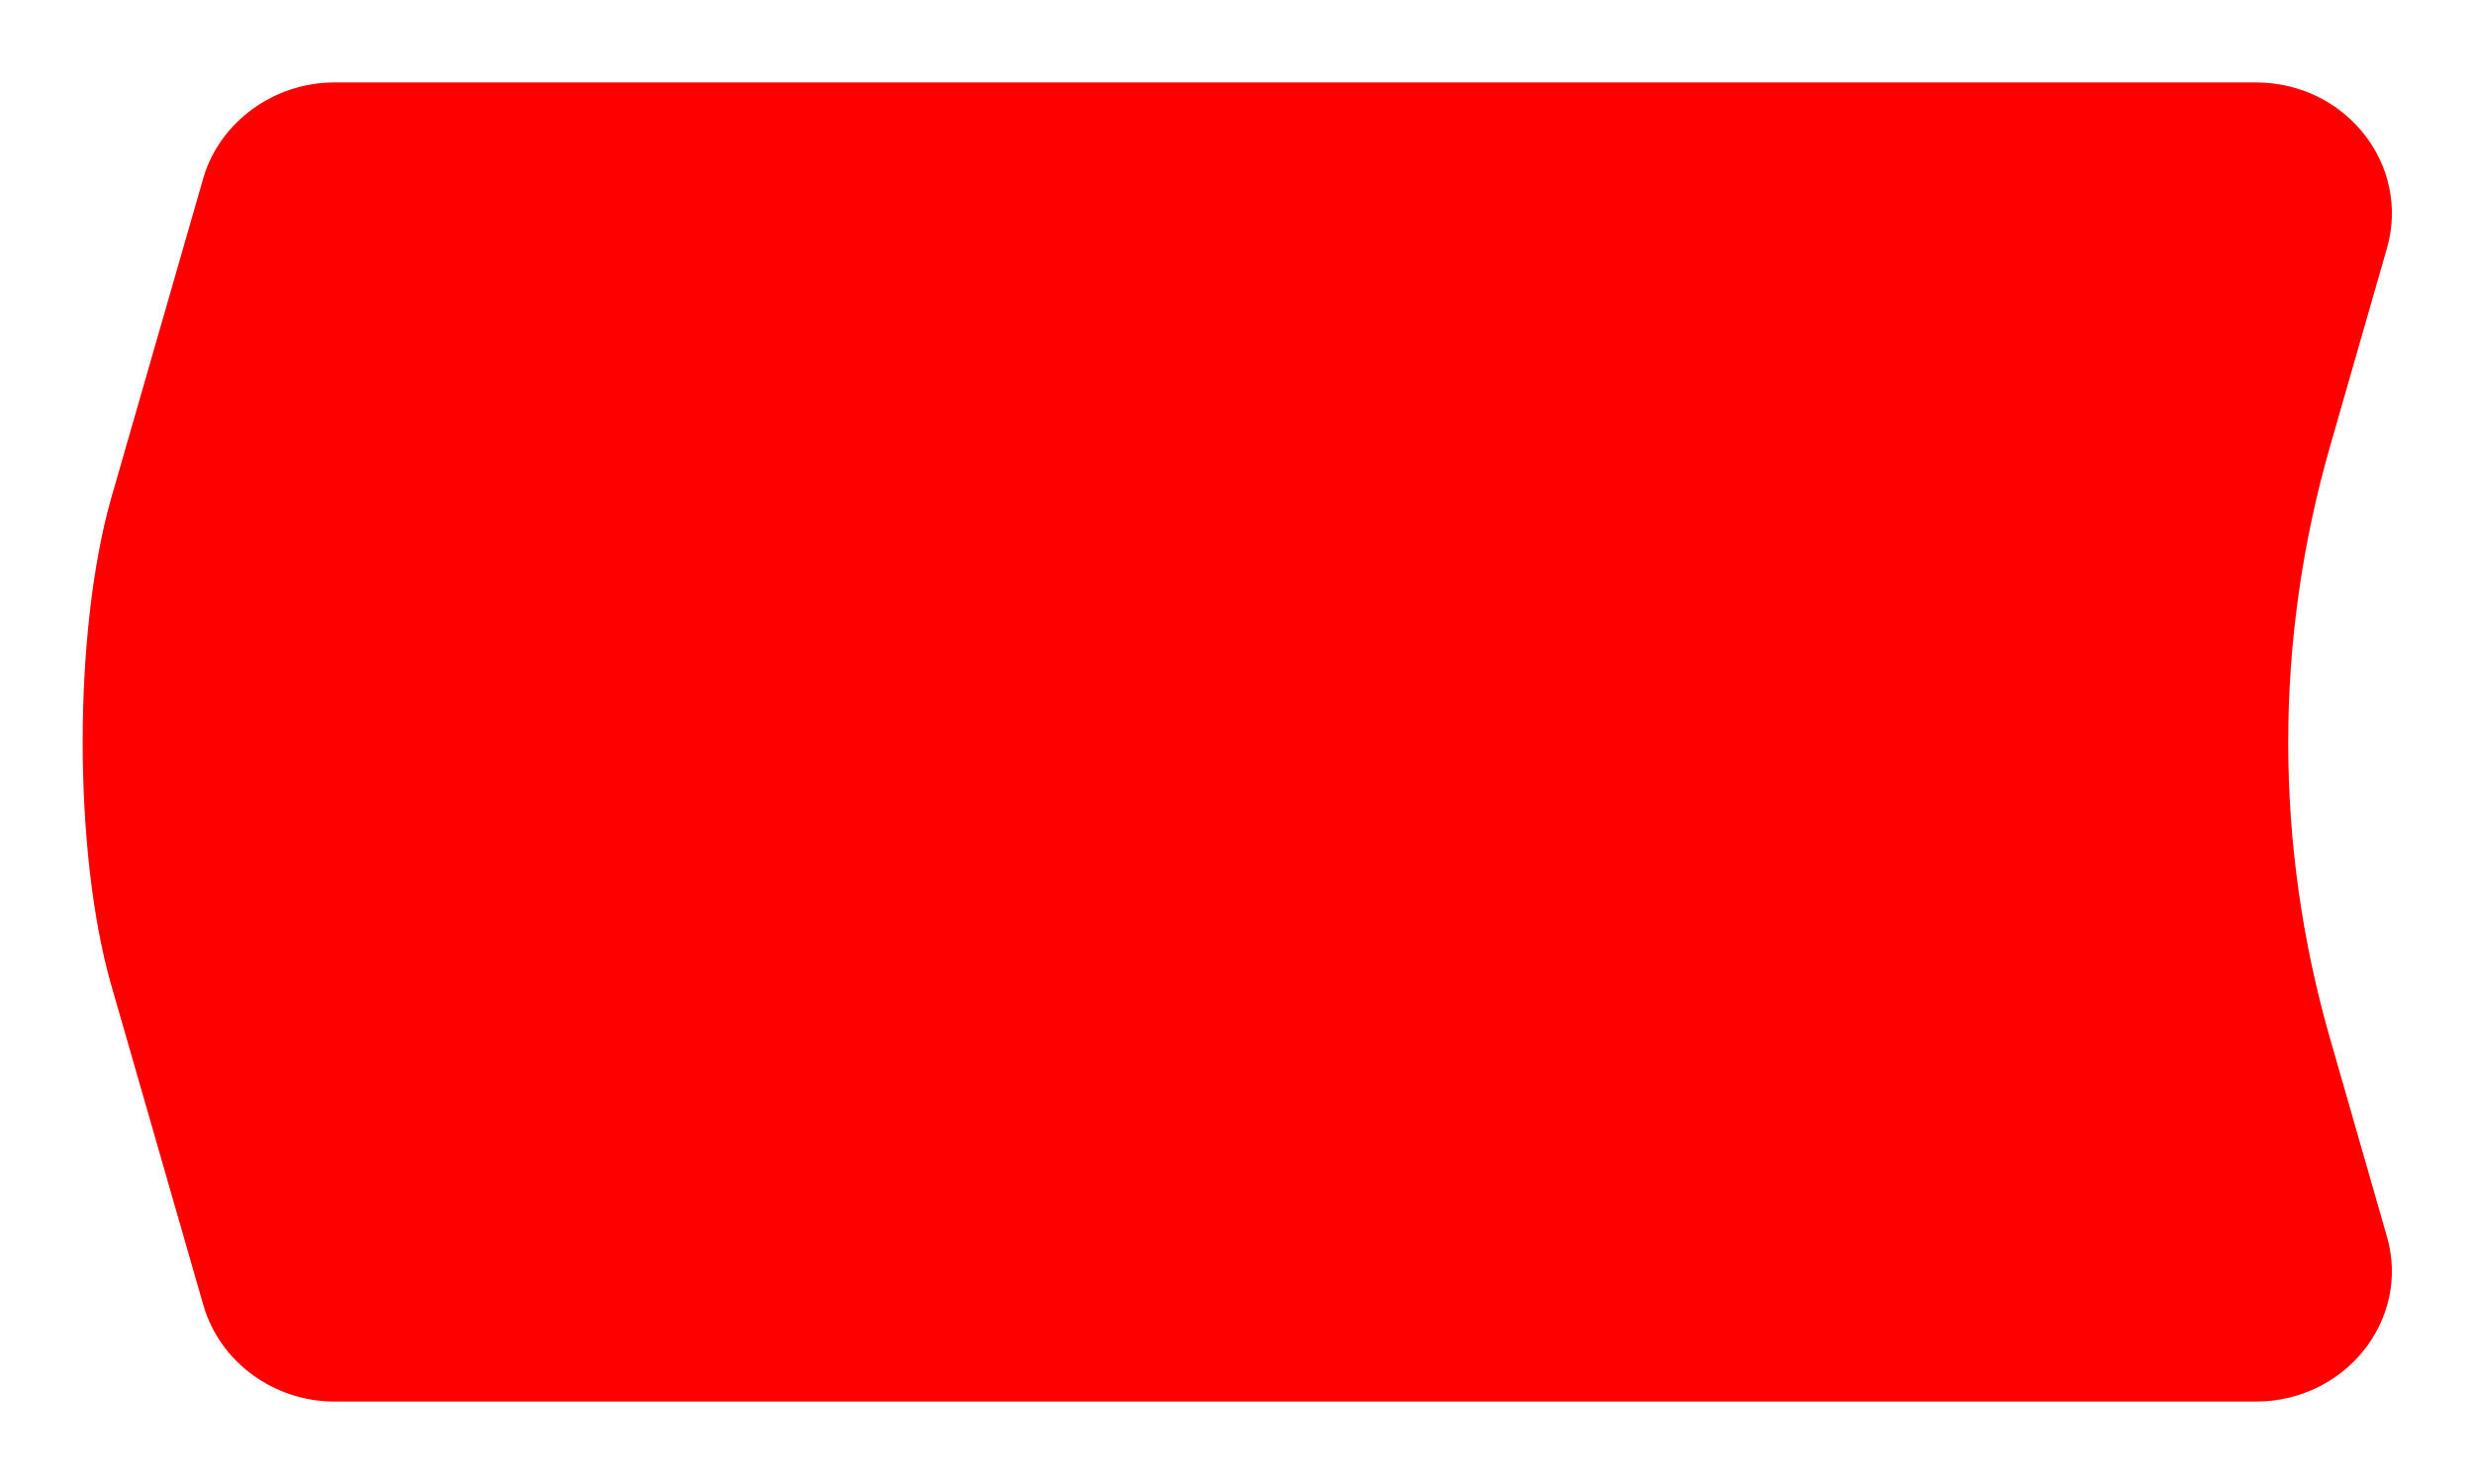<?xml version="1.0" encoding="utf-8"?>
<!-- Generator: Adobe Illustrator 25.2.3, SVG Export Plug-In . SVG Version: 6.00 Build 0)  -->
<svg version="1.1" id="Layer_1" xmlns="http://www.w3.org/2000/svg" xmlns:xlink="http://www.w3.org/1999/xlink" x="0px" y="0px"
	 viewBox="0 0 270 162" style="enable-background:new 0 0 270 162;" xml:space="preserve">
<style type="text/css">
	.st0{fill:#FF0000;}
</style>
<g id="Your_Design_Here">
</g>
<path class="st0" d="M246.2,153H36.5c-6.6,0-12.5-4.3-14.3-10.5l-10.1-35.1C8,92.9,8,69.1,12.1,54.5l10.1-35.1
	C24,13.3,29.9,9,36.5,9h209.7c9.8,0,16.9,9,14.3,18.1l-6.2,21.6c-6.1,21.2-6.1,43.5,0,64.7l6.2,21.6C263.1,144,256,153,246.2,153z"
	/>
</svg>
